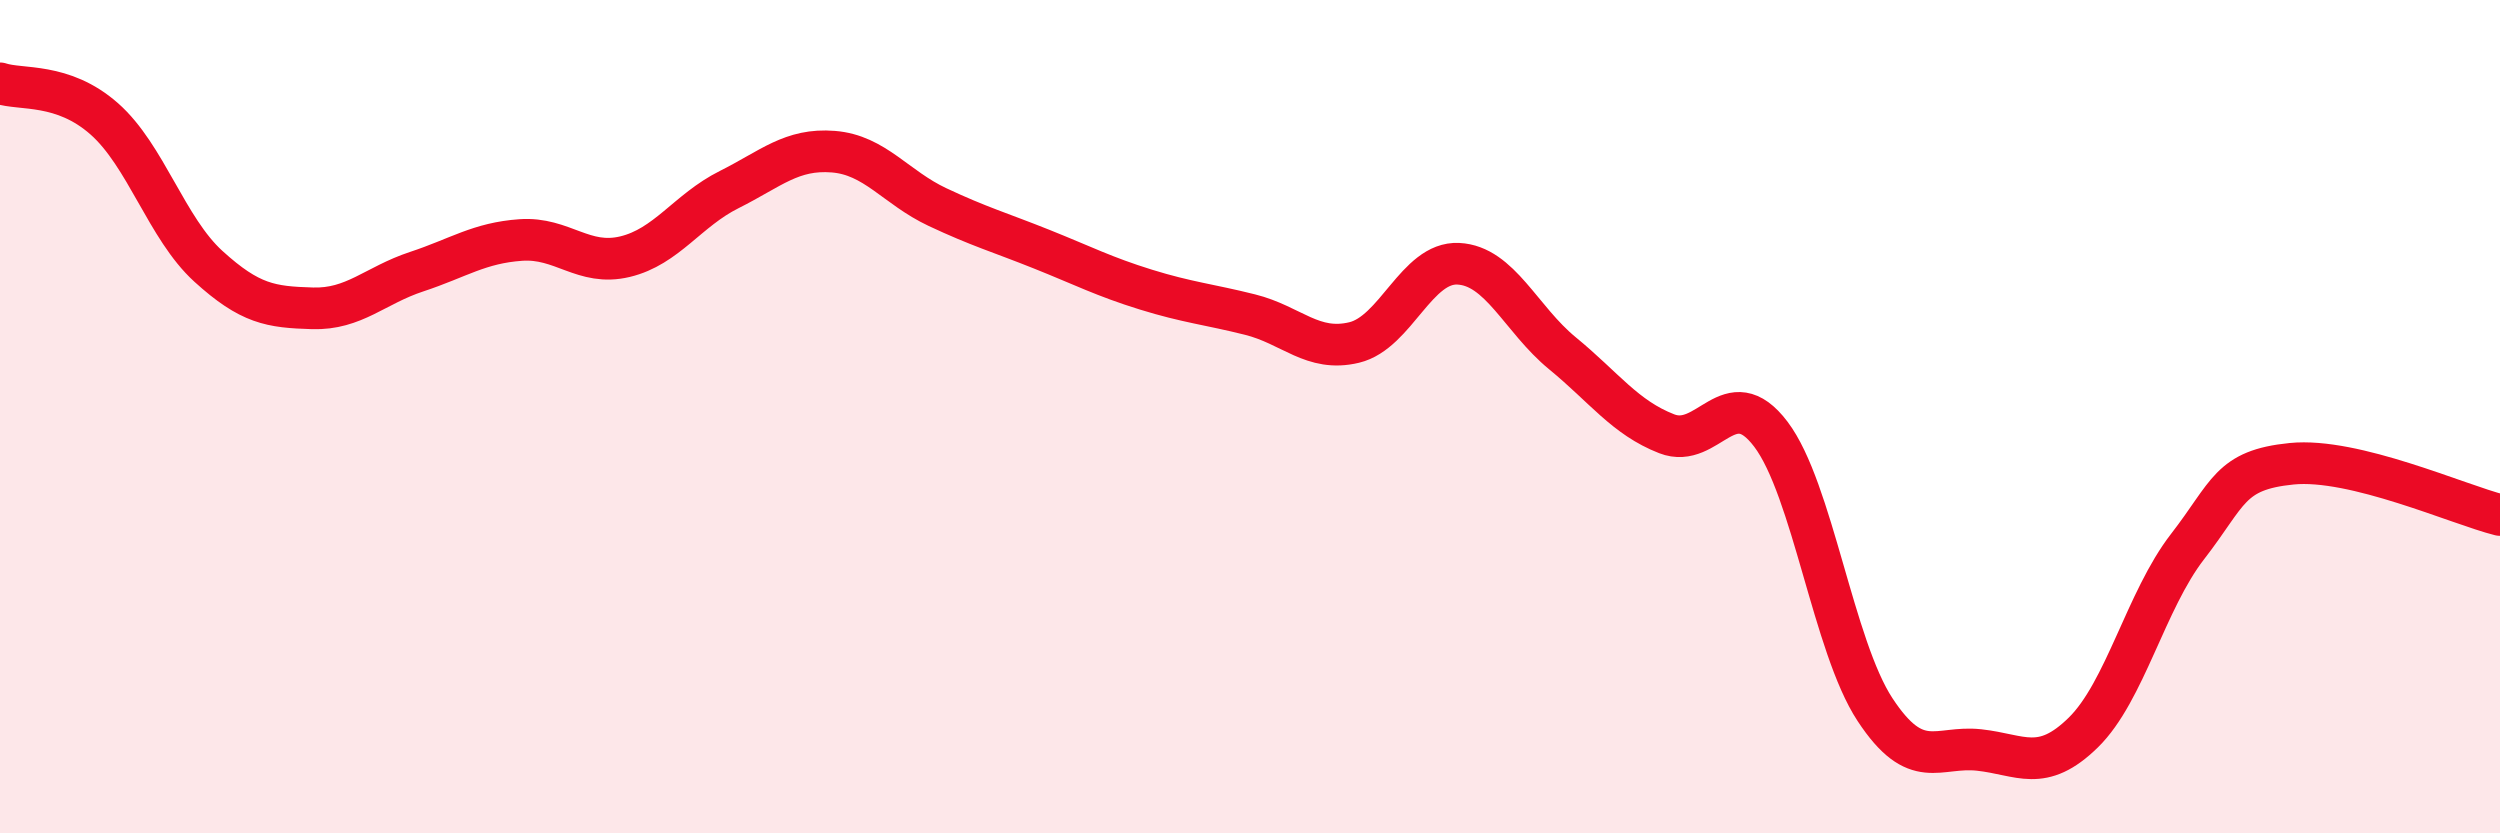 
    <svg width="60" height="20" viewBox="0 0 60 20" xmlns="http://www.w3.org/2000/svg">
      <path
        d="M 0,2 C 0.5,2.17 1.5,1.97 2.5,2.85 C 3.5,3.73 4,5.48 5,6.39 C 6,7.3 6.5,7.37 7.5,7.4 C 8.5,7.43 9,6.85 10,6.52 C 11,6.19 11.5,5.83 12.5,5.76 C 13.5,5.69 14,6.4 15,6.16 C 16,5.92 16.5,5.05 17.5,4.55 C 18.5,4.05 19,3.56 20,3.64 C 21,3.72 21.5,4.5 22.5,4.97 C 23.5,5.44 24,5.58 25,5.98 C 26,6.38 26.5,6.64 27.5,6.95 C 28.5,7.26 29,7.3 30,7.55 C 31,7.8 31.5,8.46 32.5,8.22 C 33.5,7.98 34,6.28 35,6.33 C 36,6.38 36.5,7.66 37.5,8.48 C 38.5,9.3 39,10.02 40,10.41 C 41,10.8 41.5,9.1 42.5,10.42 C 43.5,11.74 44,15.51 45,17.03 C 46,18.55 46.5,17.89 47.5,18 C 48.5,18.11 49,18.56 50,17.58 C 51,16.6 51.5,14.41 52.5,13.12 C 53.5,11.83 53.5,11.28 55,11.13 C 56.5,10.98 59,12.11 60,12.36L60 20L0 20Z"
        fill="#EB0A25"
        opacity="0.1"
        stroke-linecap="round"
        stroke-linejoin="round"
      />
      <path
        d="M 0,2 C 0.5,2.17 1.5,1.97 2.5,2.85 C 3.5,3.73 4,5.48 5,6.39 C 6,7.3 6.5,7.37 7.5,7.4 C 8.5,7.43 9,6.85 10,6.52 C 11,6.19 11.5,5.83 12.5,5.76 C 13.5,5.69 14,6.4 15,6.16 C 16,5.92 16.5,5.05 17.5,4.55 C 18.5,4.05 19,3.56 20,3.64 C 21,3.72 21.5,4.5 22.5,4.97 C 23.5,5.44 24,5.58 25,5.98 C 26,6.38 26.5,6.64 27.5,6.95 C 28.5,7.26 29,7.3 30,7.55 C 31,7.8 31.5,8.46 32.5,8.22 C 33.5,7.98 34,6.28 35,6.33 C 36,6.38 36.5,7.66 37.5,8.48 C 38.5,9.3 39,10.02 40,10.41 C 41,10.8 41.5,9.1 42.5,10.42 C 43.5,11.74 44,15.51 45,17.03 C 46,18.55 46.5,17.89 47.5,18 C 48.5,18.11 49,18.56 50,17.58 C 51,16.6 51.5,14.41 52.5,13.12 C 53.5,11.83 53.5,11.28 55,11.13 C 56.5,10.98 59,12.11 60,12.36"
        stroke="#EB0A25"
        stroke-width="1"
        fill="none"
        stroke-linecap="round"
        stroke-linejoin="round"
      />
    </svg>
  